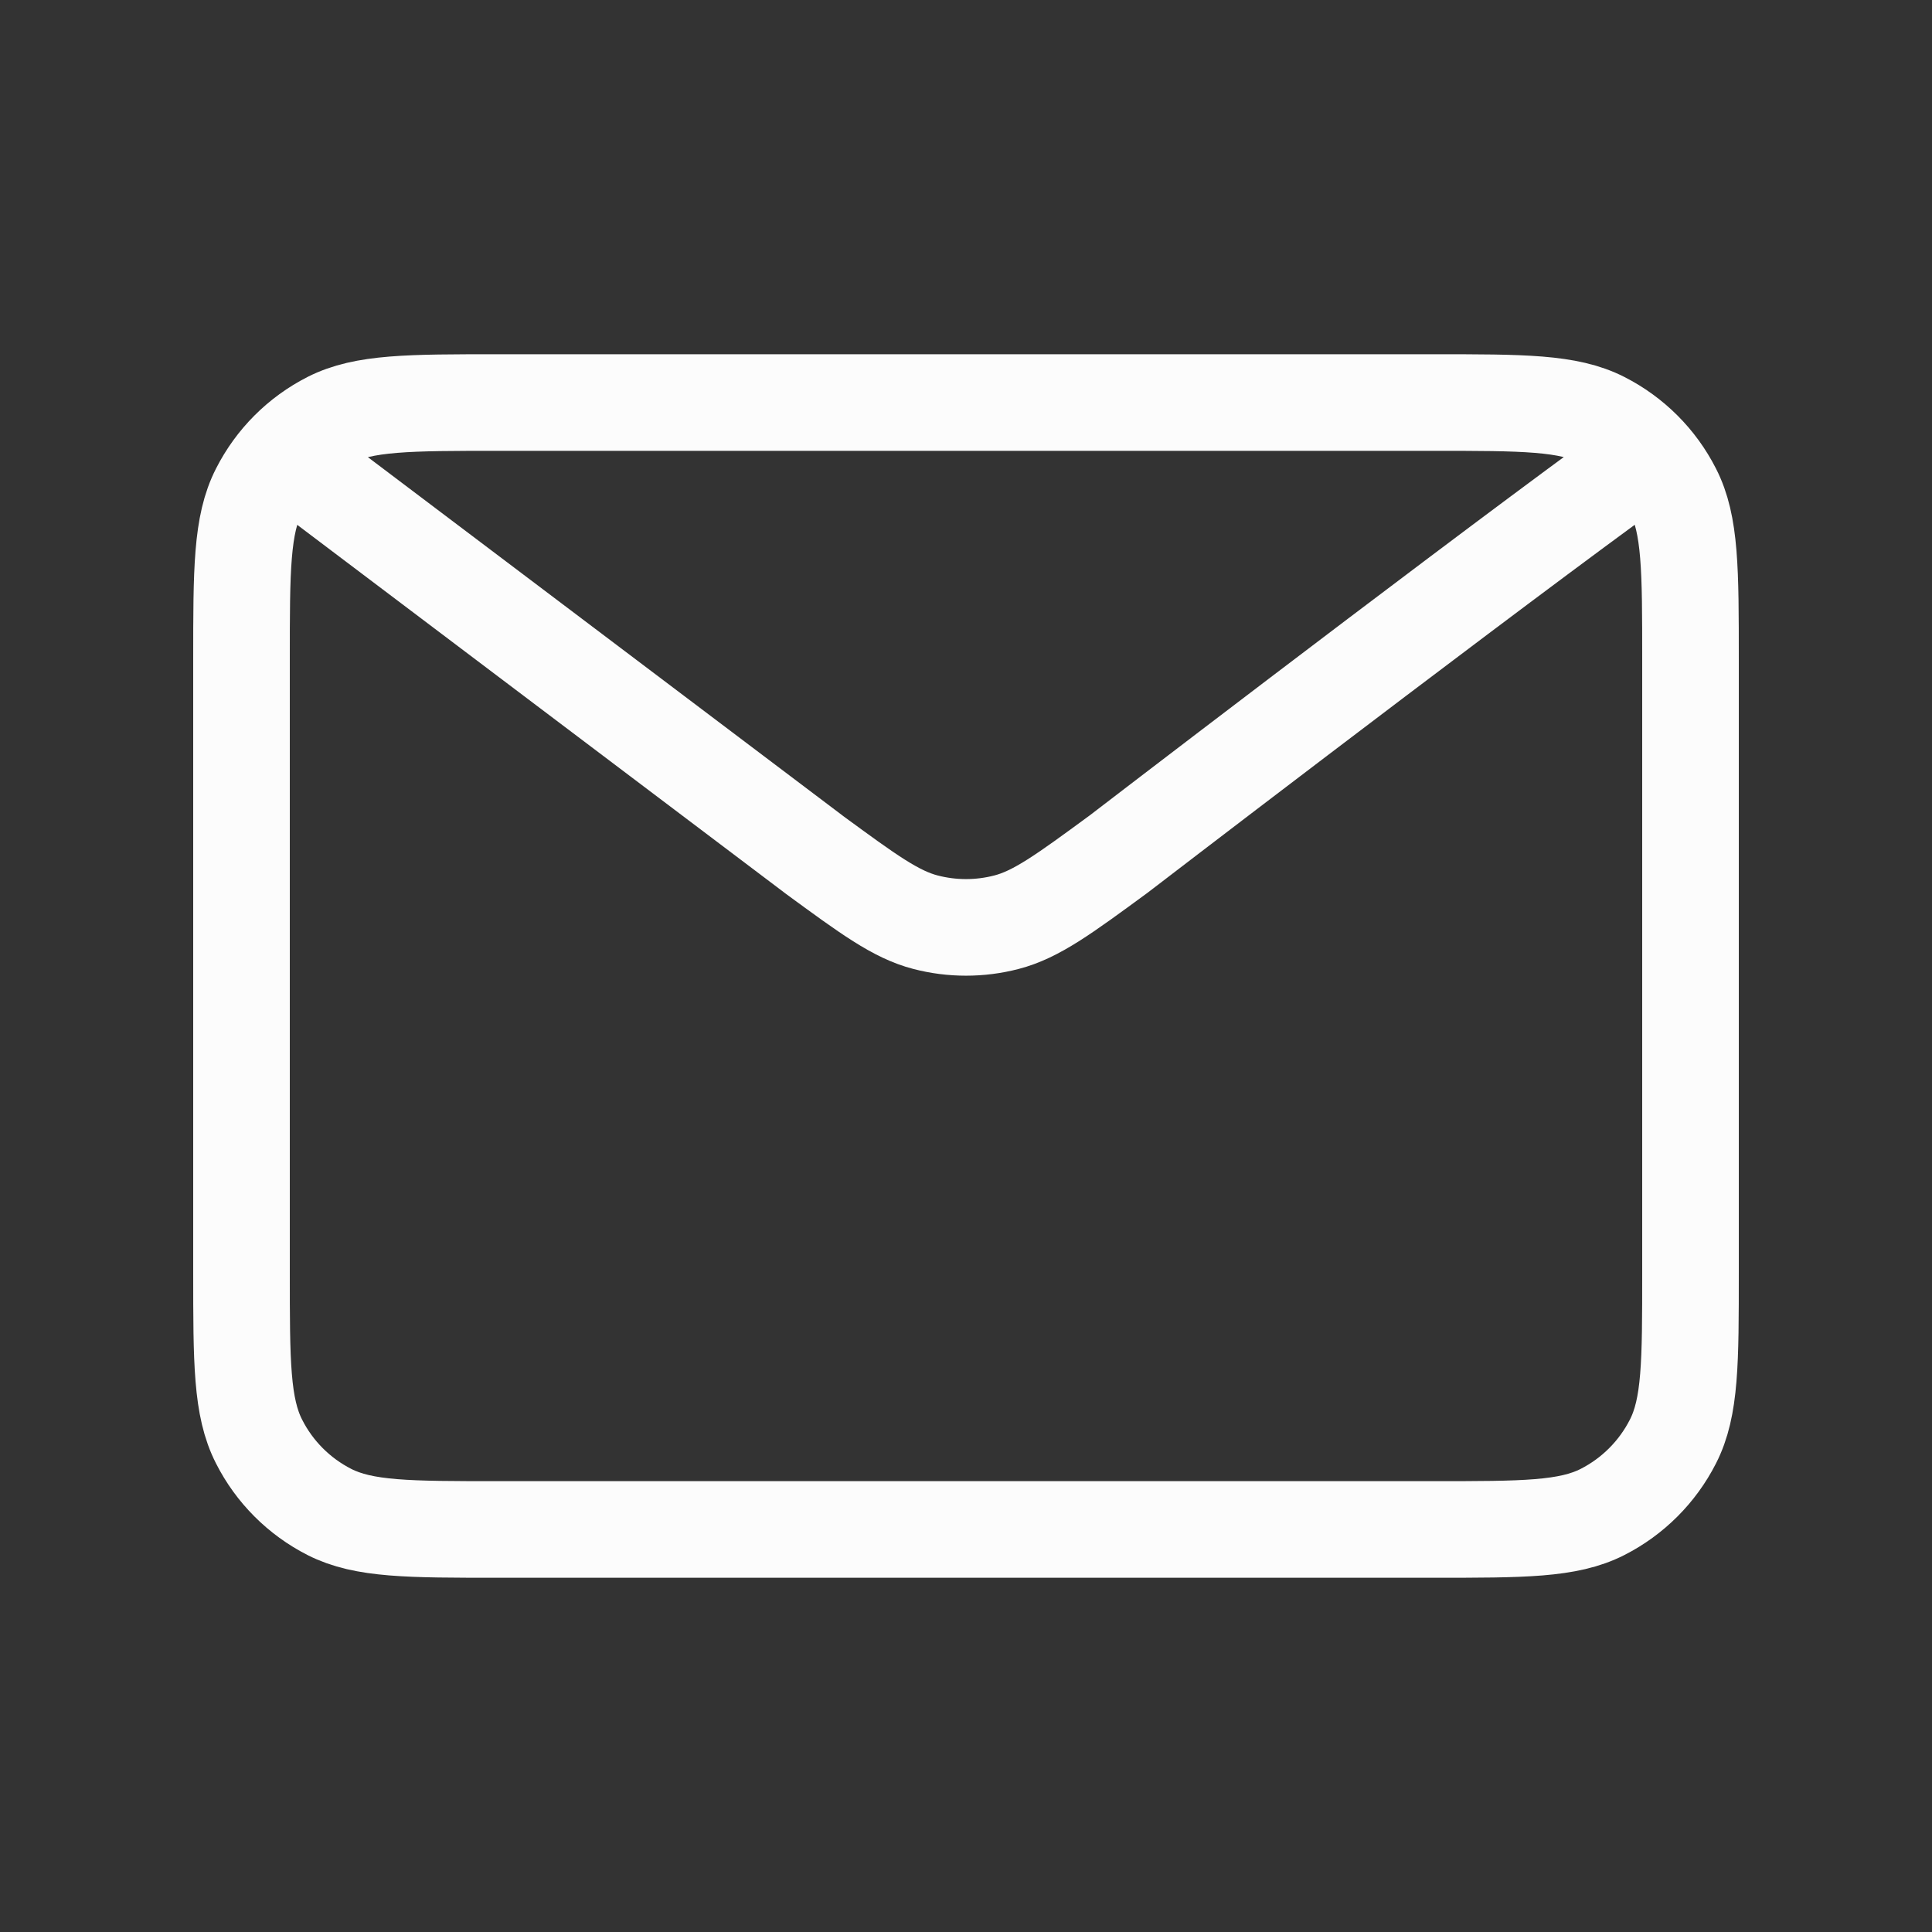 <svg width="20" height="20" viewBox="0 0 20 20" fill="none" xmlns="http://www.w3.org/2000/svg">
<rect x="0" y="0" width="20" height="20" fill="#333333" stroke="none"/>
<path d="M3.333 5L8.423 8.843L8.425 8.845C8.99 9.259 9.273 9.467 9.582 9.547C9.856 9.618 10.144 9.618 10.418 9.547C10.727 9.467 11.011 9.259 11.578 8.843C11.578 8.843 14.842 6.338 16.667 5M2.5 13.167V6.833C2.5 5.9 2.5 5.433 2.682 5.077C2.842 4.762 3.096 4.508 3.41 4.348C3.767 4.167 4.233 4.167 5.167 4.167H14.833C15.767 4.167 16.233 4.167 16.589 4.348C16.903 4.508 17.158 4.762 17.318 5.077C17.5 5.432 17.5 5.899 17.5 6.831V13.17C17.5 14.102 17.5 14.567 17.318 14.923C17.158 15.237 16.903 15.492 16.589 15.652C16.233 15.833 15.768 15.833 14.836 15.833H5.164C4.232 15.833 3.766 15.833 3.41 15.652C3.096 15.492 2.841 15.237 2.682 14.923C2.5 14.567 2.5 14.1 2.5 13.167Z" stroke="#FCFCFC" stroke-linecap="round" stroke-linejoin="round"/>
</svg>
